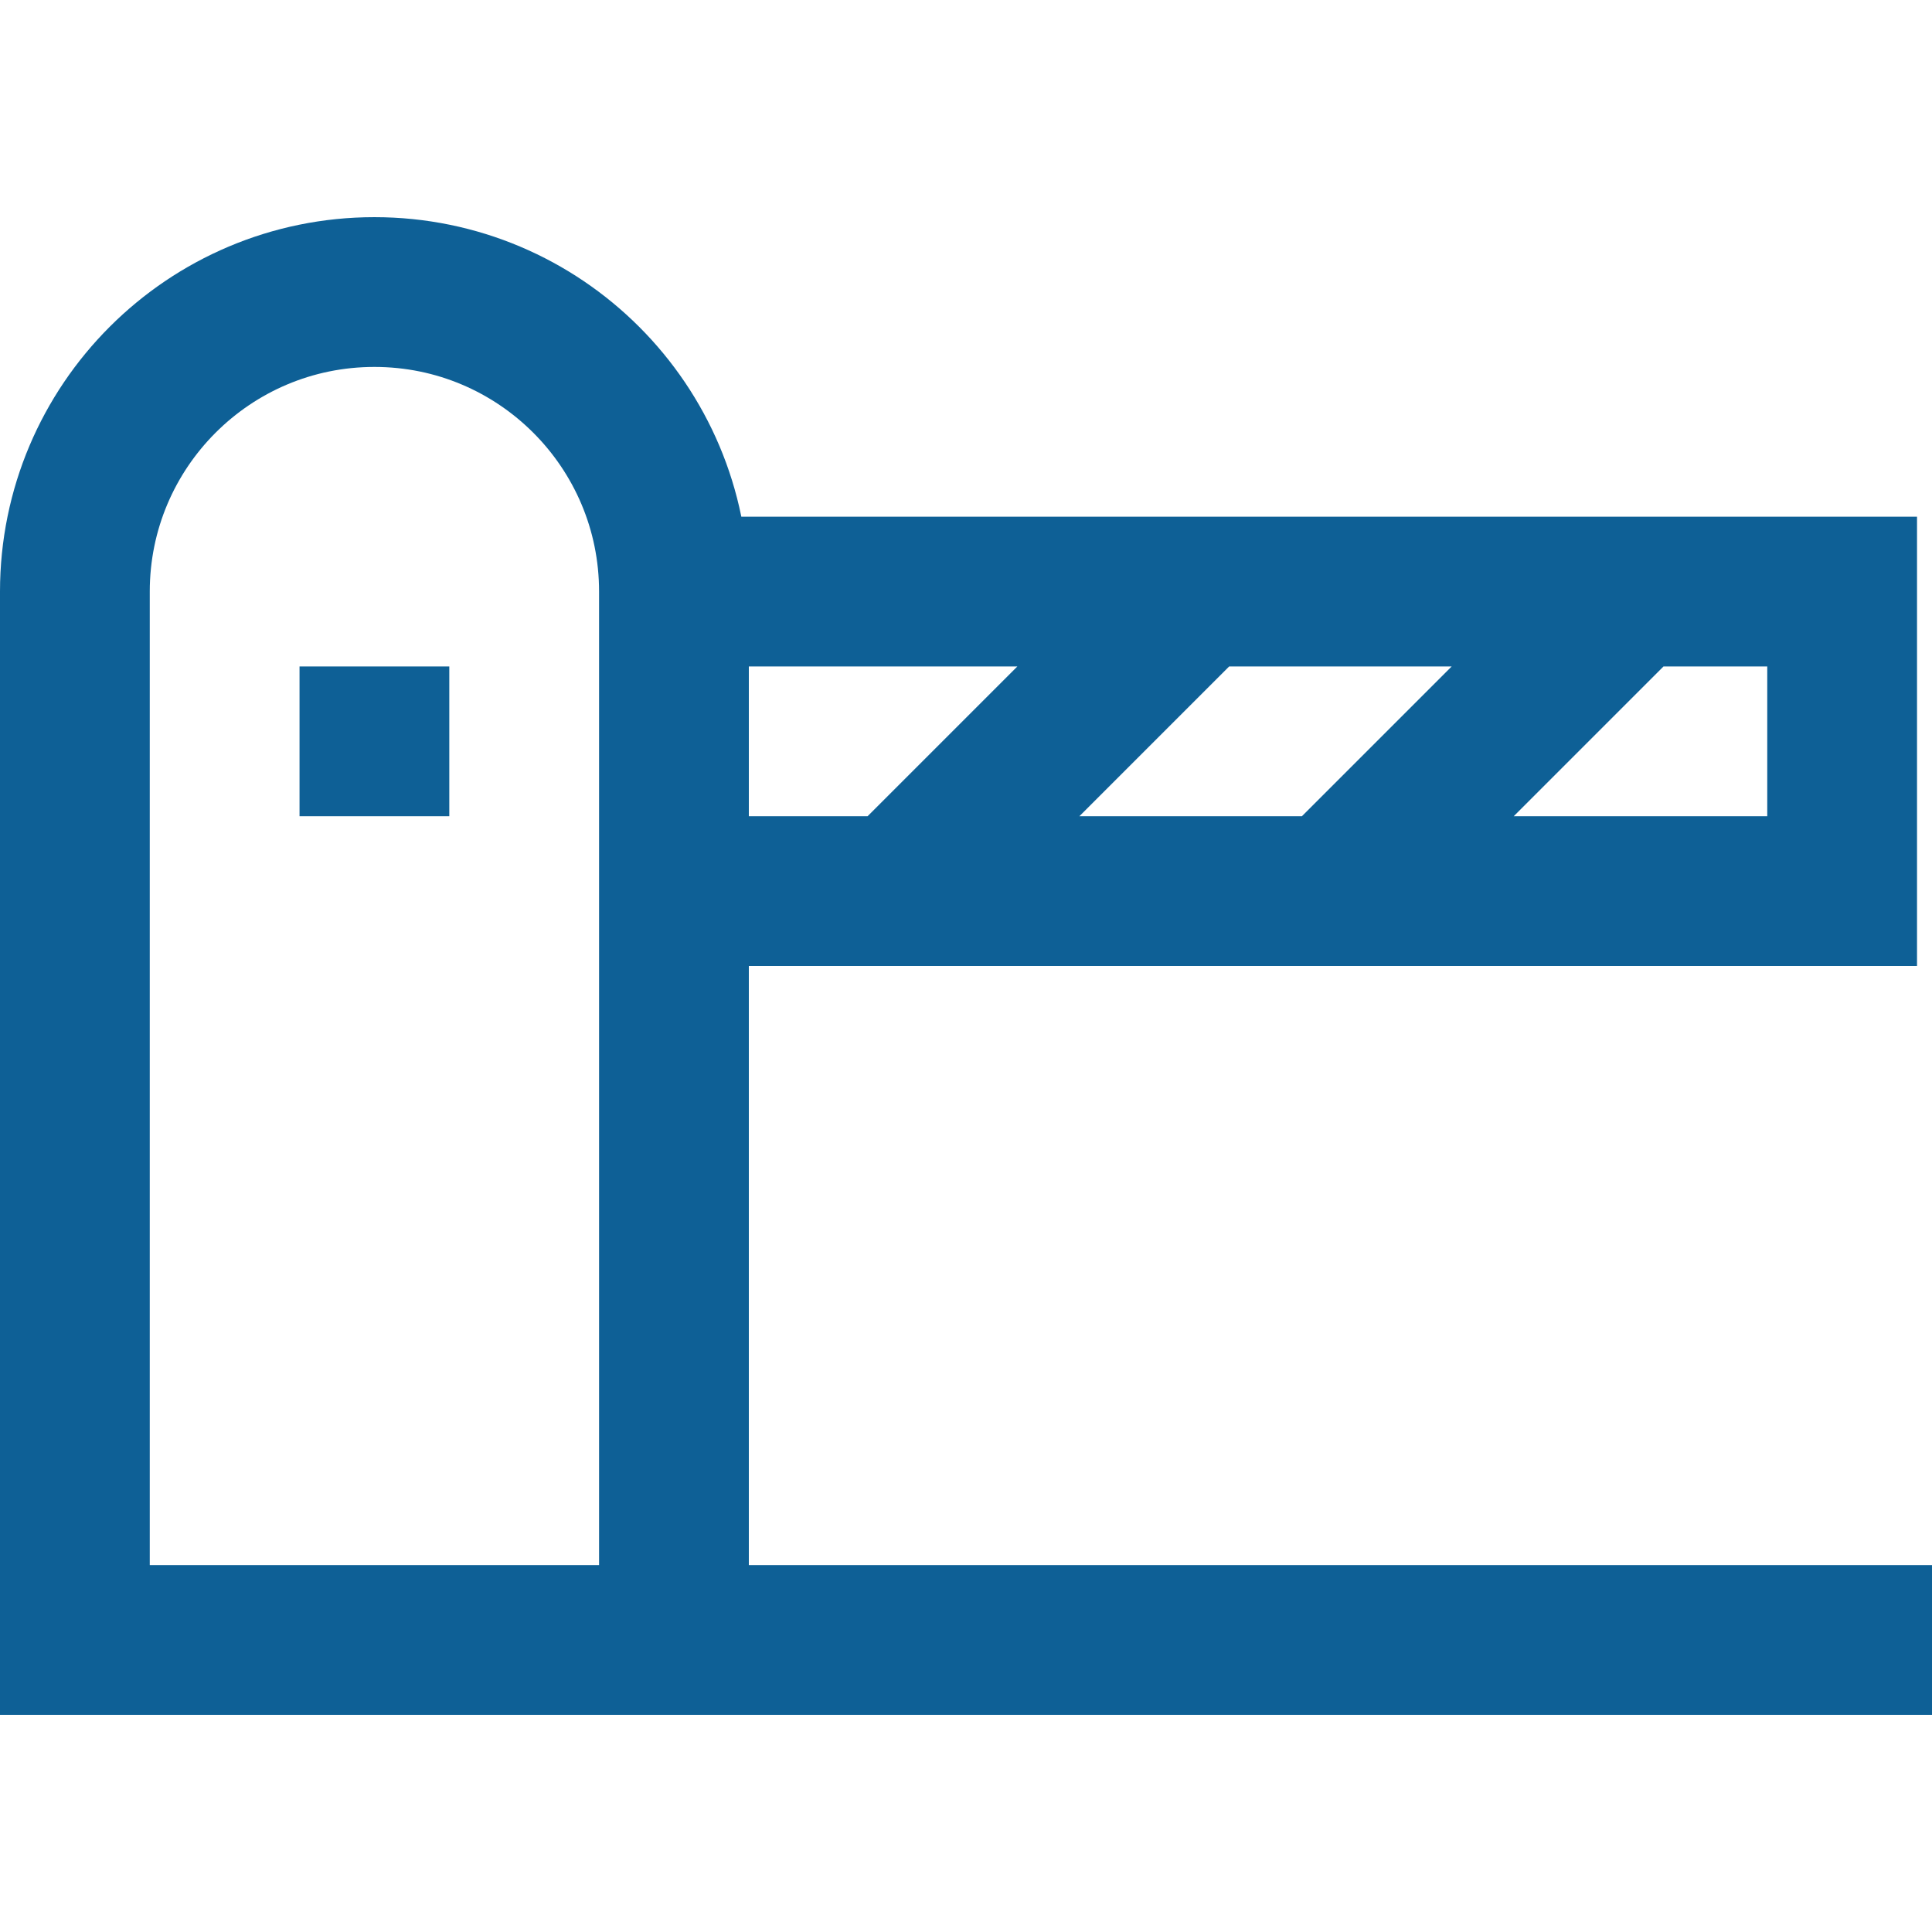 <svg xmlns="http://www.w3.org/2000/svg" width="512" height="512" viewBox="0 0 516 516" style="enable-background:new 0 0 512 512" xml:space="preserve"><path d="M516 438H100m80-280h312v80H180m256-80-80 80m-36-80-80 80m-60 200H20V158c0-44.183 35.817-80 80-80s80 35.817 80 80v280zm-80-260v40" style="stroke-width:40;stroke-miterlimit:10" fill="none" stroke="#0e6096" stroke-width="40" stroke-miterlimit="10" data-original="#000000"/></svg>